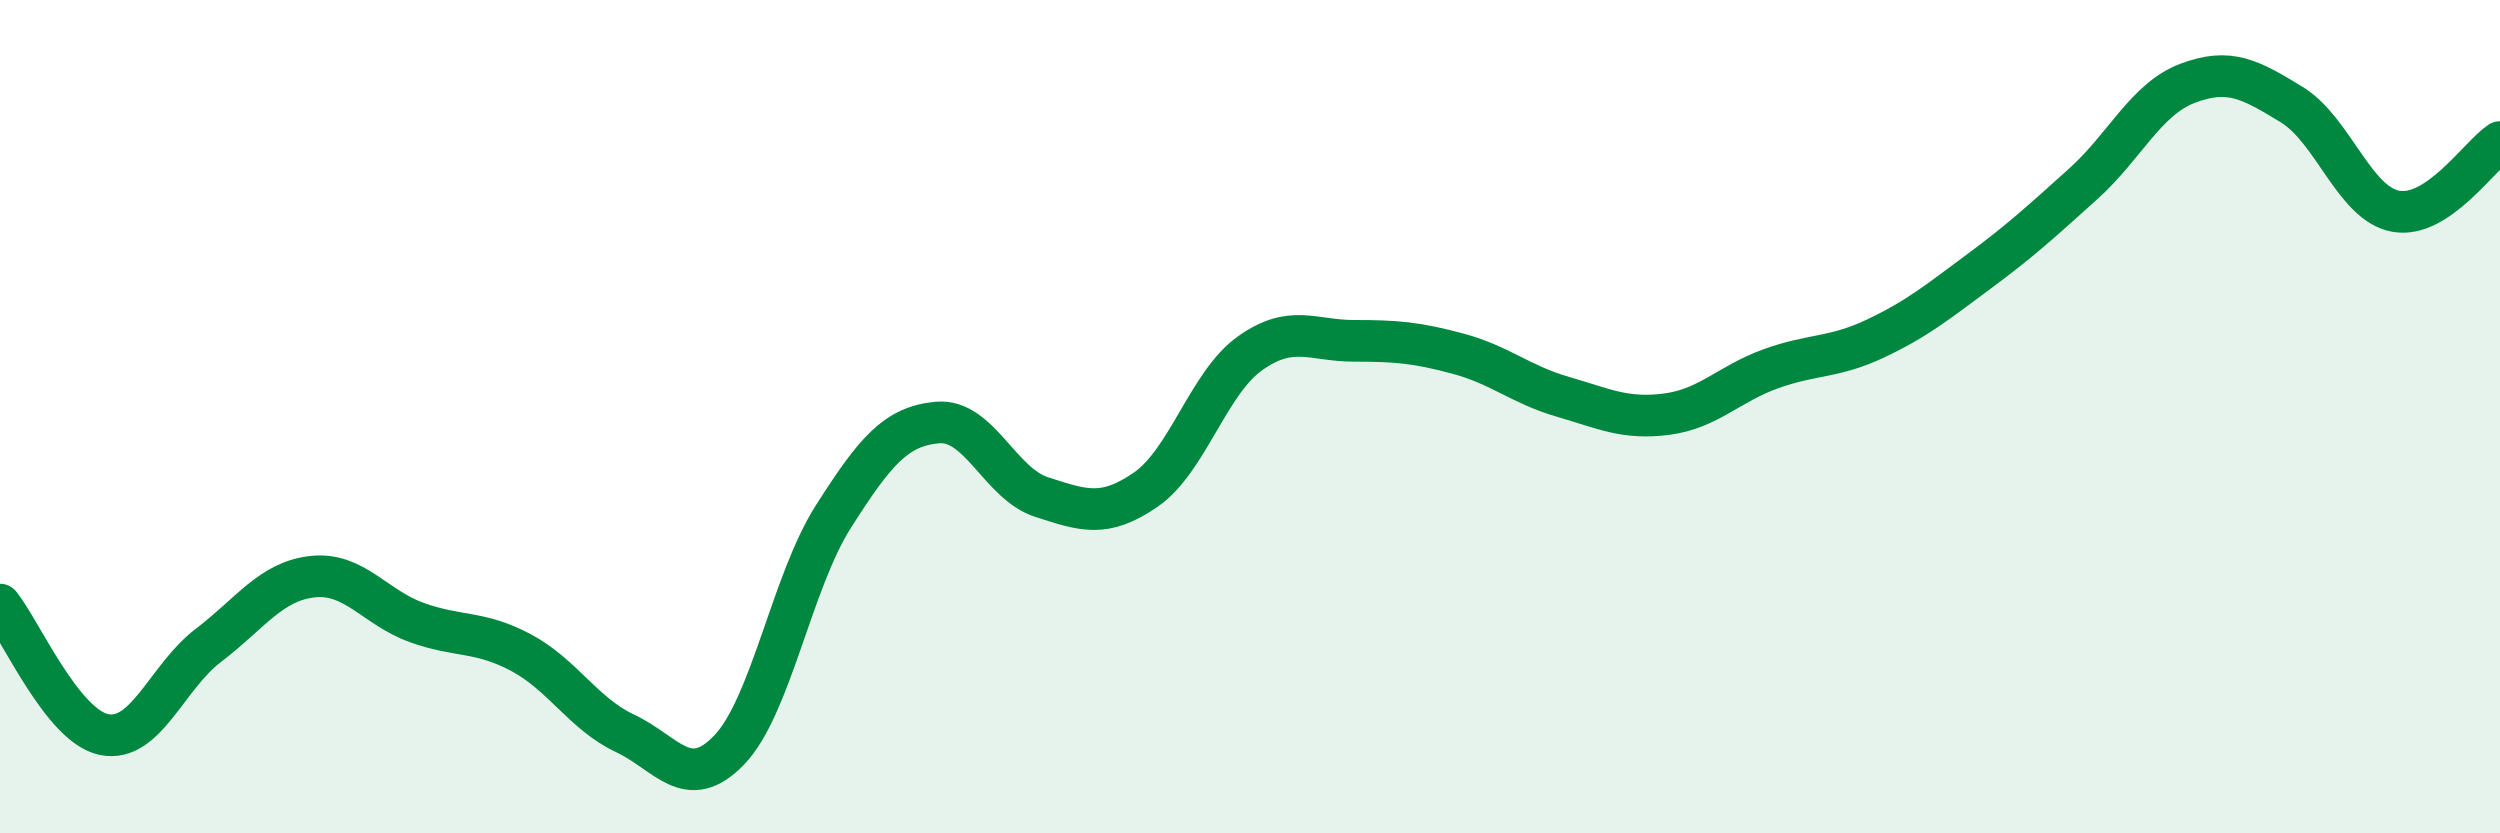 
    <svg width="60" height="20" viewBox="0 0 60 20" xmlns="http://www.w3.org/2000/svg">
      <path
        d="M 0,14.51 C 0.5,15.13 1.5,17.43 2.5,17.63 C 3.5,17.83 4,16.25 5,15.49 C 6,14.73 6.5,13.95 7.5,13.84 C 8.5,13.73 9,14.58 10,14.94 C 11,15.3 11.5,15.13 12.5,15.66 C 13.5,16.19 14,17.13 15,17.6 C 16,18.07 16.5,19.04 17.5,18 C 18.5,16.96 19,13.97 20,12.4 C 21,10.83 21.5,10.23 22.5,10.14 C 23.5,10.05 24,11.61 25,11.93 C 26,12.25 26.5,12.44 27.5,11.75 C 28.5,11.06 29,9.19 30,8.48 C 31,7.77 31.5,8.18 32.5,8.18 C 33.5,8.18 34,8.22 35,8.49 C 36,8.76 36.5,9.23 37.5,9.52 C 38.5,9.81 39,10.07 40,9.94 C 41,9.81 41.5,9.21 42.5,8.85 C 43.5,8.49 44,8.6 45,8.13 C 46,7.66 46.5,7.25 47.5,6.51 C 48.5,5.77 49,5.31 50,4.41 C 51,3.51 51.5,2.38 52.5,2 C 53.5,1.62 54,1.9 55,2.51 C 56,3.12 56.5,4.89 57.5,5.07 C 58.5,5.25 59.5,3.74 60,3.41L60 20L0 20Z"
        fill="#008740"
        opacity="0.1"
        stroke-linecap="round"
        stroke-linejoin="round"
      />
      <path
        d="M 0,14.51 C 0.5,15.13 1.5,17.43 2.5,17.63 C 3.5,17.83 4,16.25 5,15.49 C 6,14.73 6.5,13.95 7.5,13.84 C 8.5,13.73 9,14.58 10,14.94 C 11,15.3 11.5,15.13 12.5,15.66 C 13.5,16.19 14,17.13 15,17.6 C 16,18.07 16.5,19.04 17.5,18 C 18.5,16.96 19,13.97 20,12.4 C 21,10.83 21.5,10.23 22.5,10.14 C 23.5,10.05 24,11.61 25,11.93 C 26,12.25 26.5,12.44 27.5,11.75 C 28.5,11.06 29,9.19 30,8.48 C 31,7.77 31.5,8.18 32.5,8.18 C 33.5,8.18 34,8.22 35,8.49 C 36,8.76 36.5,9.23 37.5,9.52 C 38.5,9.81 39,10.07 40,9.94 C 41,9.81 41.5,9.21 42.5,8.85 C 43.5,8.49 44,8.6 45,8.13 C 46,7.66 46.5,7.25 47.5,6.51 C 48.5,5.77 49,5.31 50,4.41 C 51,3.51 51.5,2.38 52.5,2 C 53.5,1.62 54,1.9 55,2.51 C 56,3.12 56.5,4.89 57.5,5.07 C 58.5,5.25 59.5,3.74 60,3.41"
        stroke="#008740"
        stroke-width="1"
        fill="none"
        stroke-linecap="round"
        stroke-linejoin="round"
      />
    </svg>
  